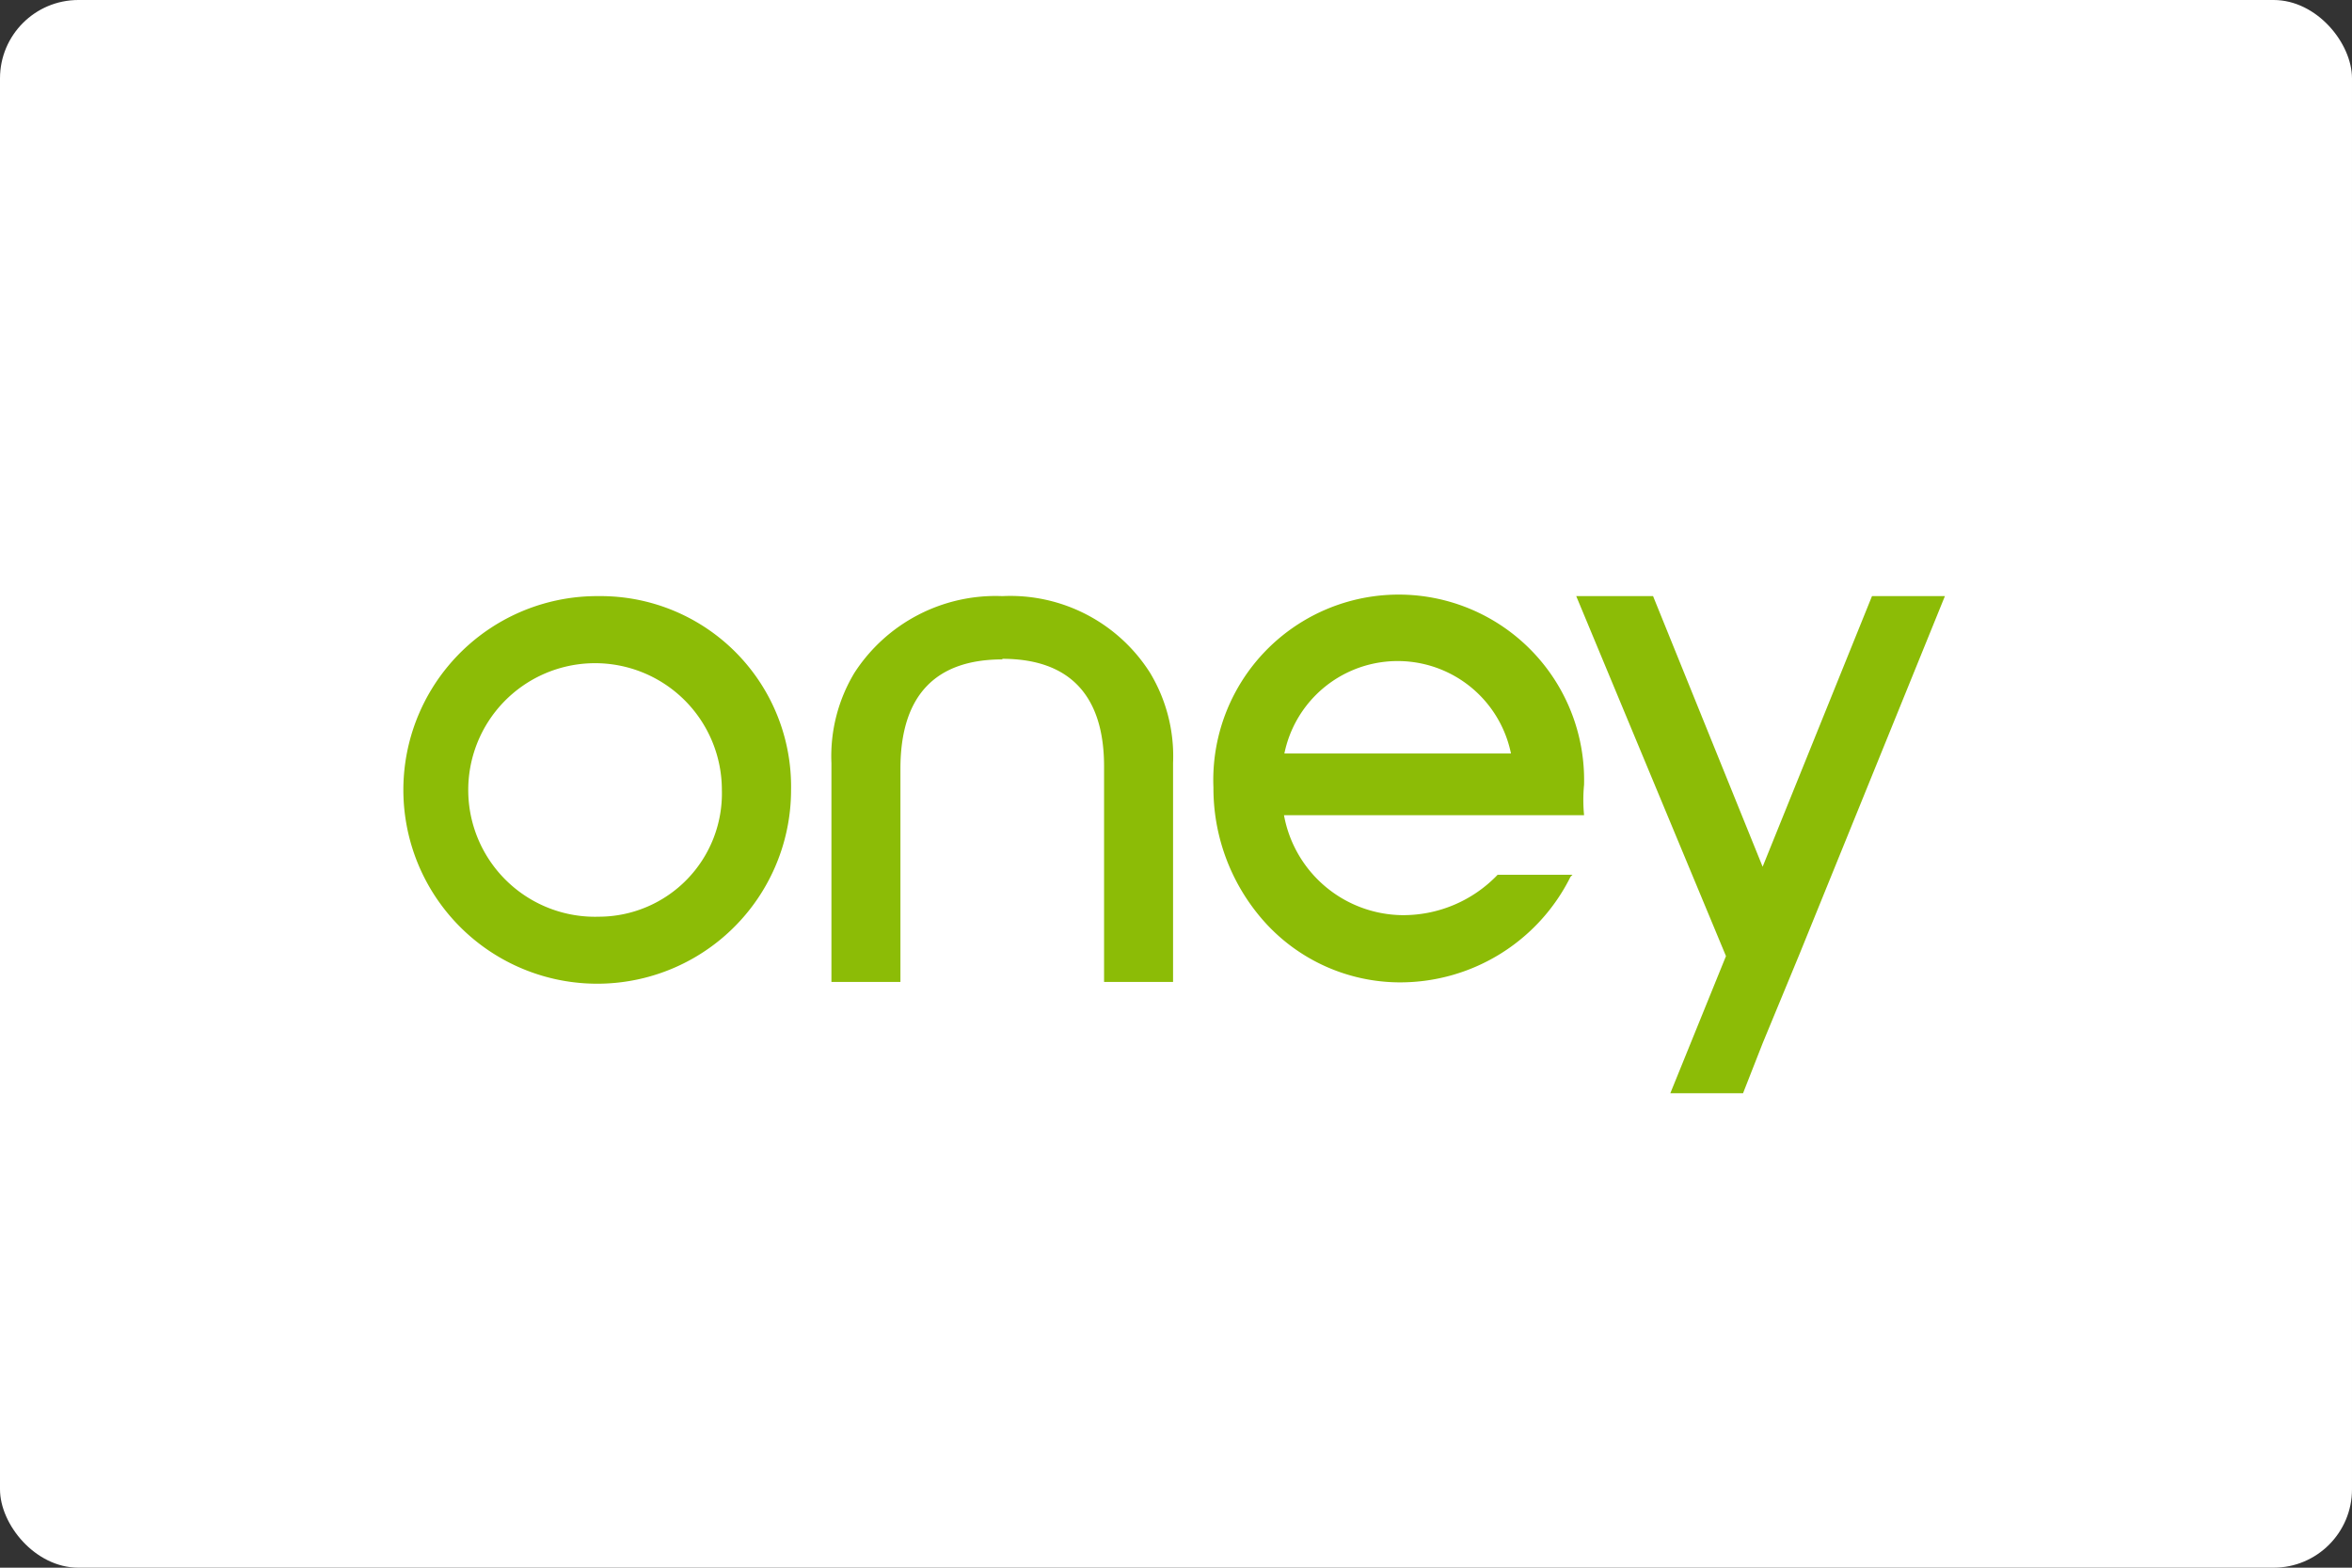 <svg id="Ebene_1" data-name="Ebene 1" xmlns="http://www.w3.org/2000/svg" viewBox="0 0 120 80"><rect x="0" y="0" width="120" height="80" fill="#333333" stroke="none"/><defs><style>.cls-1{fill:#fff;}.cls-2{fill:#8cbc06;}</style></defs><rect class="cls-1" width="120" height="80" rx="4"/><path class="cls-2" d="M30.56,46.78a6.47,6.47,0,1,1,6.27-6.47,6.29,6.29,0,0,1-6.27,6.47Zm0-16.36a9.89,9.89,0,1,0,9.8,9.89,9.72,9.72,0,0,0-9.8-9.89"/><path class="cls-2" d="M80.82,40a9.46,9.46,0,1,0-18.91.19,10.22,10.22,0,0,0,2.74,7,9.31,9.31,0,0,0,6.66,2.94,9.71,9.71,0,0,0,8.82-5.39l.1-.1H76.41a6.66,6.66,0,0,1-4.9,2.06,6.21,6.21,0,0,1-6-5.1H80.82a8.11,8.11,0,0,1,0-1.56ZM65.53,38.45a5.9,5.9,0,0,1,11.56,0Z"/><path class="cls-2" d="M51.14,33.65c-3.43,0-5.2,1.86-5.2,5.58V50.11H42.42V38.94a8.24,8.24,0,0,1,1.17-4.6,8.58,8.58,0,0,1,7.55-3.92,8.44,8.44,0,0,1,7.54,3.92,8.24,8.24,0,0,1,1.17,4.6V50.11H56.33v-11c0-3.63-1.77-5.49-5.19-5.49"/><path class="cls-2" d="M99.23,30.42,91.79,48.74l-1.86,4.5-1,2.55H85.22l2.84-7L80.42,30.42h3.92l5.59,13.81,5.58-13.81Z"/></svg>